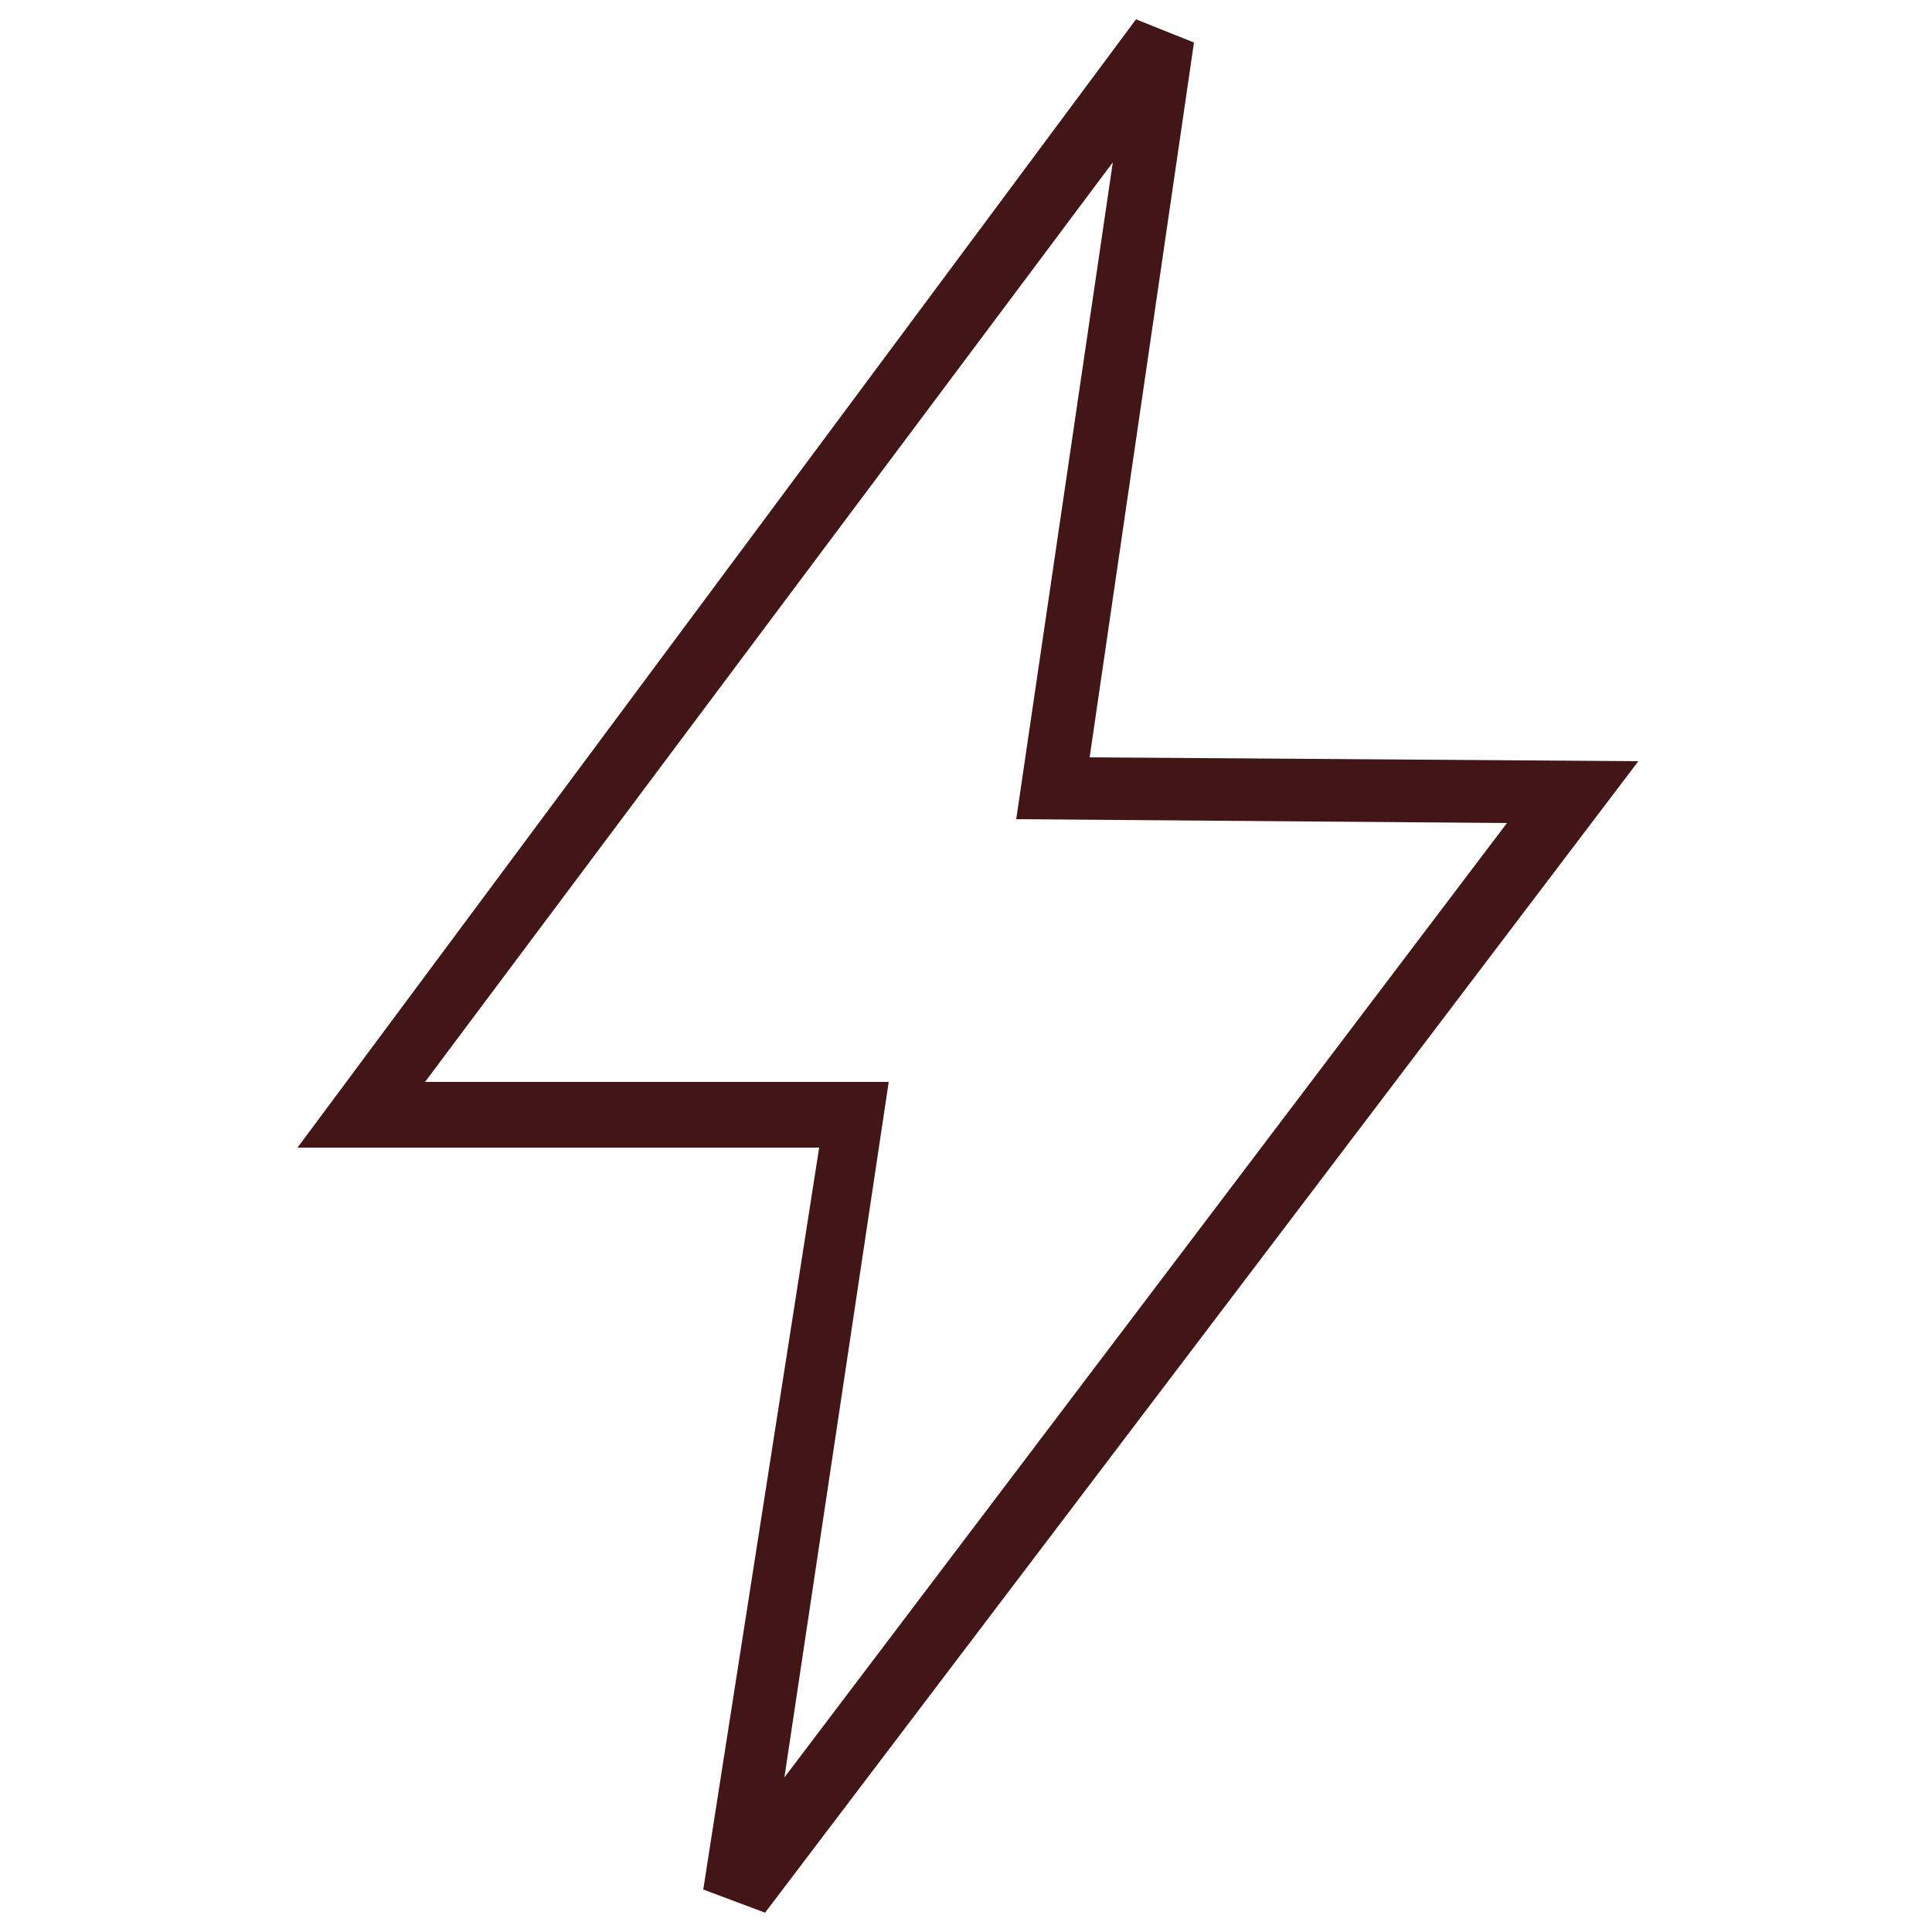 <?xml version="1.0" encoding="utf-8"?>
<!-- Generator: Adobe Illustrator 26.1.0, SVG Export Plug-In . SVG Version: 6.00 Build 0)  -->
<svg version="1.1" id="Layer_1" xmlns="http://www.w3.org/2000/svg" xmlns:xlink="http://www.w3.org/1999/xlink" x="0px" y="0px"
	 viewBox="0 0 50 50" style="enable-background:new 0 0 50 50;" xml:space="preserve">
<style type="text/css">
	.st0{fill:#421516;}
</style>
<path class="st0" d="M29.4,0.5l1.5,0.6l-2.7,18.5l14.2,0.1L19.8,49.5l-1.6-0.6l3-19.2H7.7L29.4,0.5L29.4,0.5z M28.8,4.2L11,28h12
	l-2.7,18L39,21.3l-12.7-0.1L28.8,4.2L28.8,4.2z"/>
</svg>

